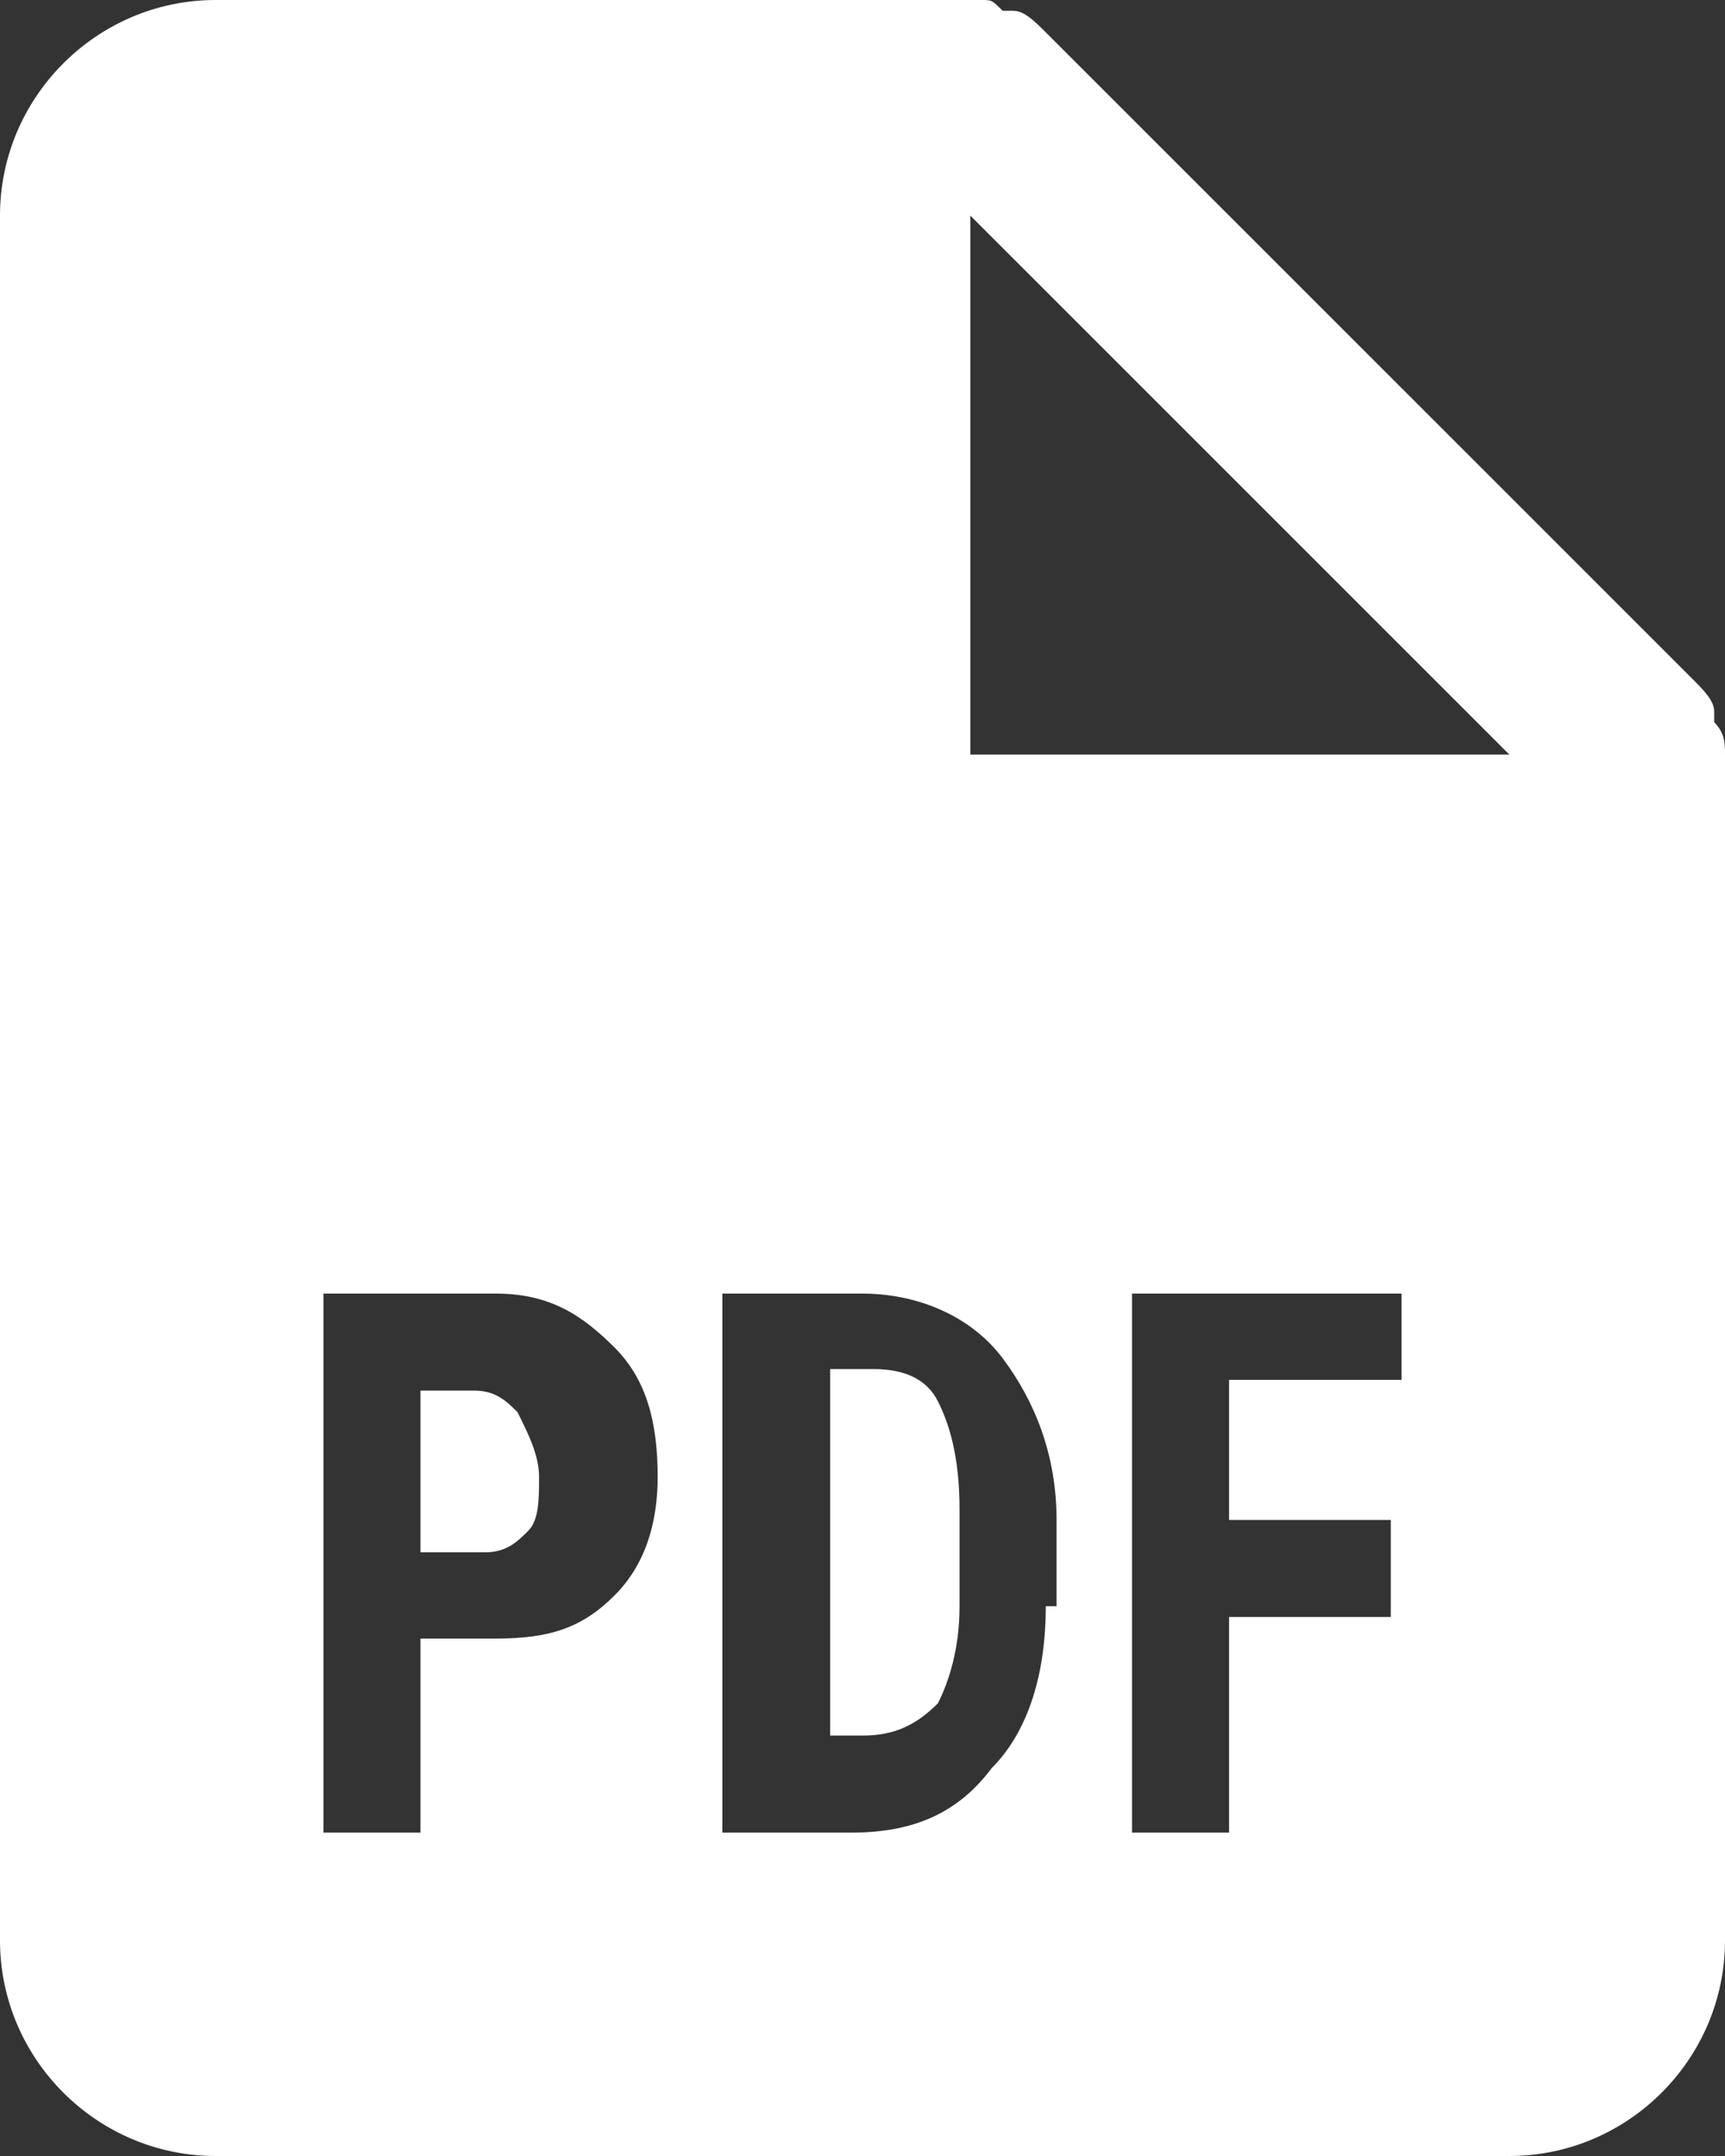 <?xml version="1.0" encoding="utf-8"?>
<!-- Generator: Adobe Illustrator 26.1.0, SVG Export Plug-In . SVG Version: 6.00 Build 0)  -->
<svg version="1.1" id="レイヤー_1" xmlns="http://www.w3.org/2000/svg" xmlns:xlink="http://www.w3.org/1999/xlink" x="0px"
	 y="0px" viewBox="0 0 16 20" style="enable-background:new 0 0 16 20;" xml:space="preserve">
<rect x="0" y="0" width="16" height="20" fill="#333333" stroke="none"/>
<style type="text/css">
	.st0{fill:#FFFFFF;}
</style>
<path class="st0" d="M3.9,14.4h0.6c0.2,0,0.3-0.1,0.4-0.2c0.1-0.1,0.1-0.3,0.1-0.5c0-0.2-0.1-0.4-0.2-0.6c-0.1-0.1-0.2-0.2-0.4-0.2
	H3.9V14.4z"/>
<path class="st0" d="M7.7,12.8v3.3h0.3c0.3,0,0.5-0.1,0.7-0.3c0.1-0.2,0.2-0.5,0.2-0.9v-0.9c0-0.5-0.1-0.8-0.2-1
	c-0.1-0.2-0.3-0.3-0.6-0.3H7.7z"/>
<path class="st0" d="M16,7C16,7,16,6.9,16,7c0-0.1,0-0.2-0.1-0.3l0,0c0,0,0,0,0-0.1c0-0.1-0.1-0.2-0.2-0.3l-6-6
	C9.6,0.2,9.5,0.1,9.4,0.1c0,0,0,0-0.1,0c0,0,0,0,0,0C9.2,0,9.2,0,9.1,0c0,0,0,0,0,0c0,0,0,0,0,0H2C0.9,0,0,0.9,0,2v16
	c0,1.1,0.9,2,2,2h12c1.1,0,2-0.9,2-2L16,7C16,7,16,7,16,7z M5.7,14.8c-0.3,0.3-0.6,0.4-1.1,0.4H3.9V17H3v-5h1.6
	c0.5,0,0.8,0.2,1.1,0.5c0.3,0.3,0.4,0.7,0.4,1.2C6.1,14.1,6,14.5,5.7,14.8z M9.7,14.9c0,0.7-0.2,1.2-0.5,1.5C8.9,16.8,8.5,17,7.9,17
	H6.7v-5H8c0.5,0,1,0.2,1.3,0.6c0.3,0.4,0.5,0.9,0.5,1.5V14.9z M13,12.8h-1.6v1.3h1.5V15h-1.5v2h-0.9v-5H13V12.8z M9,7V2l5,5H9z"/>
</svg>
